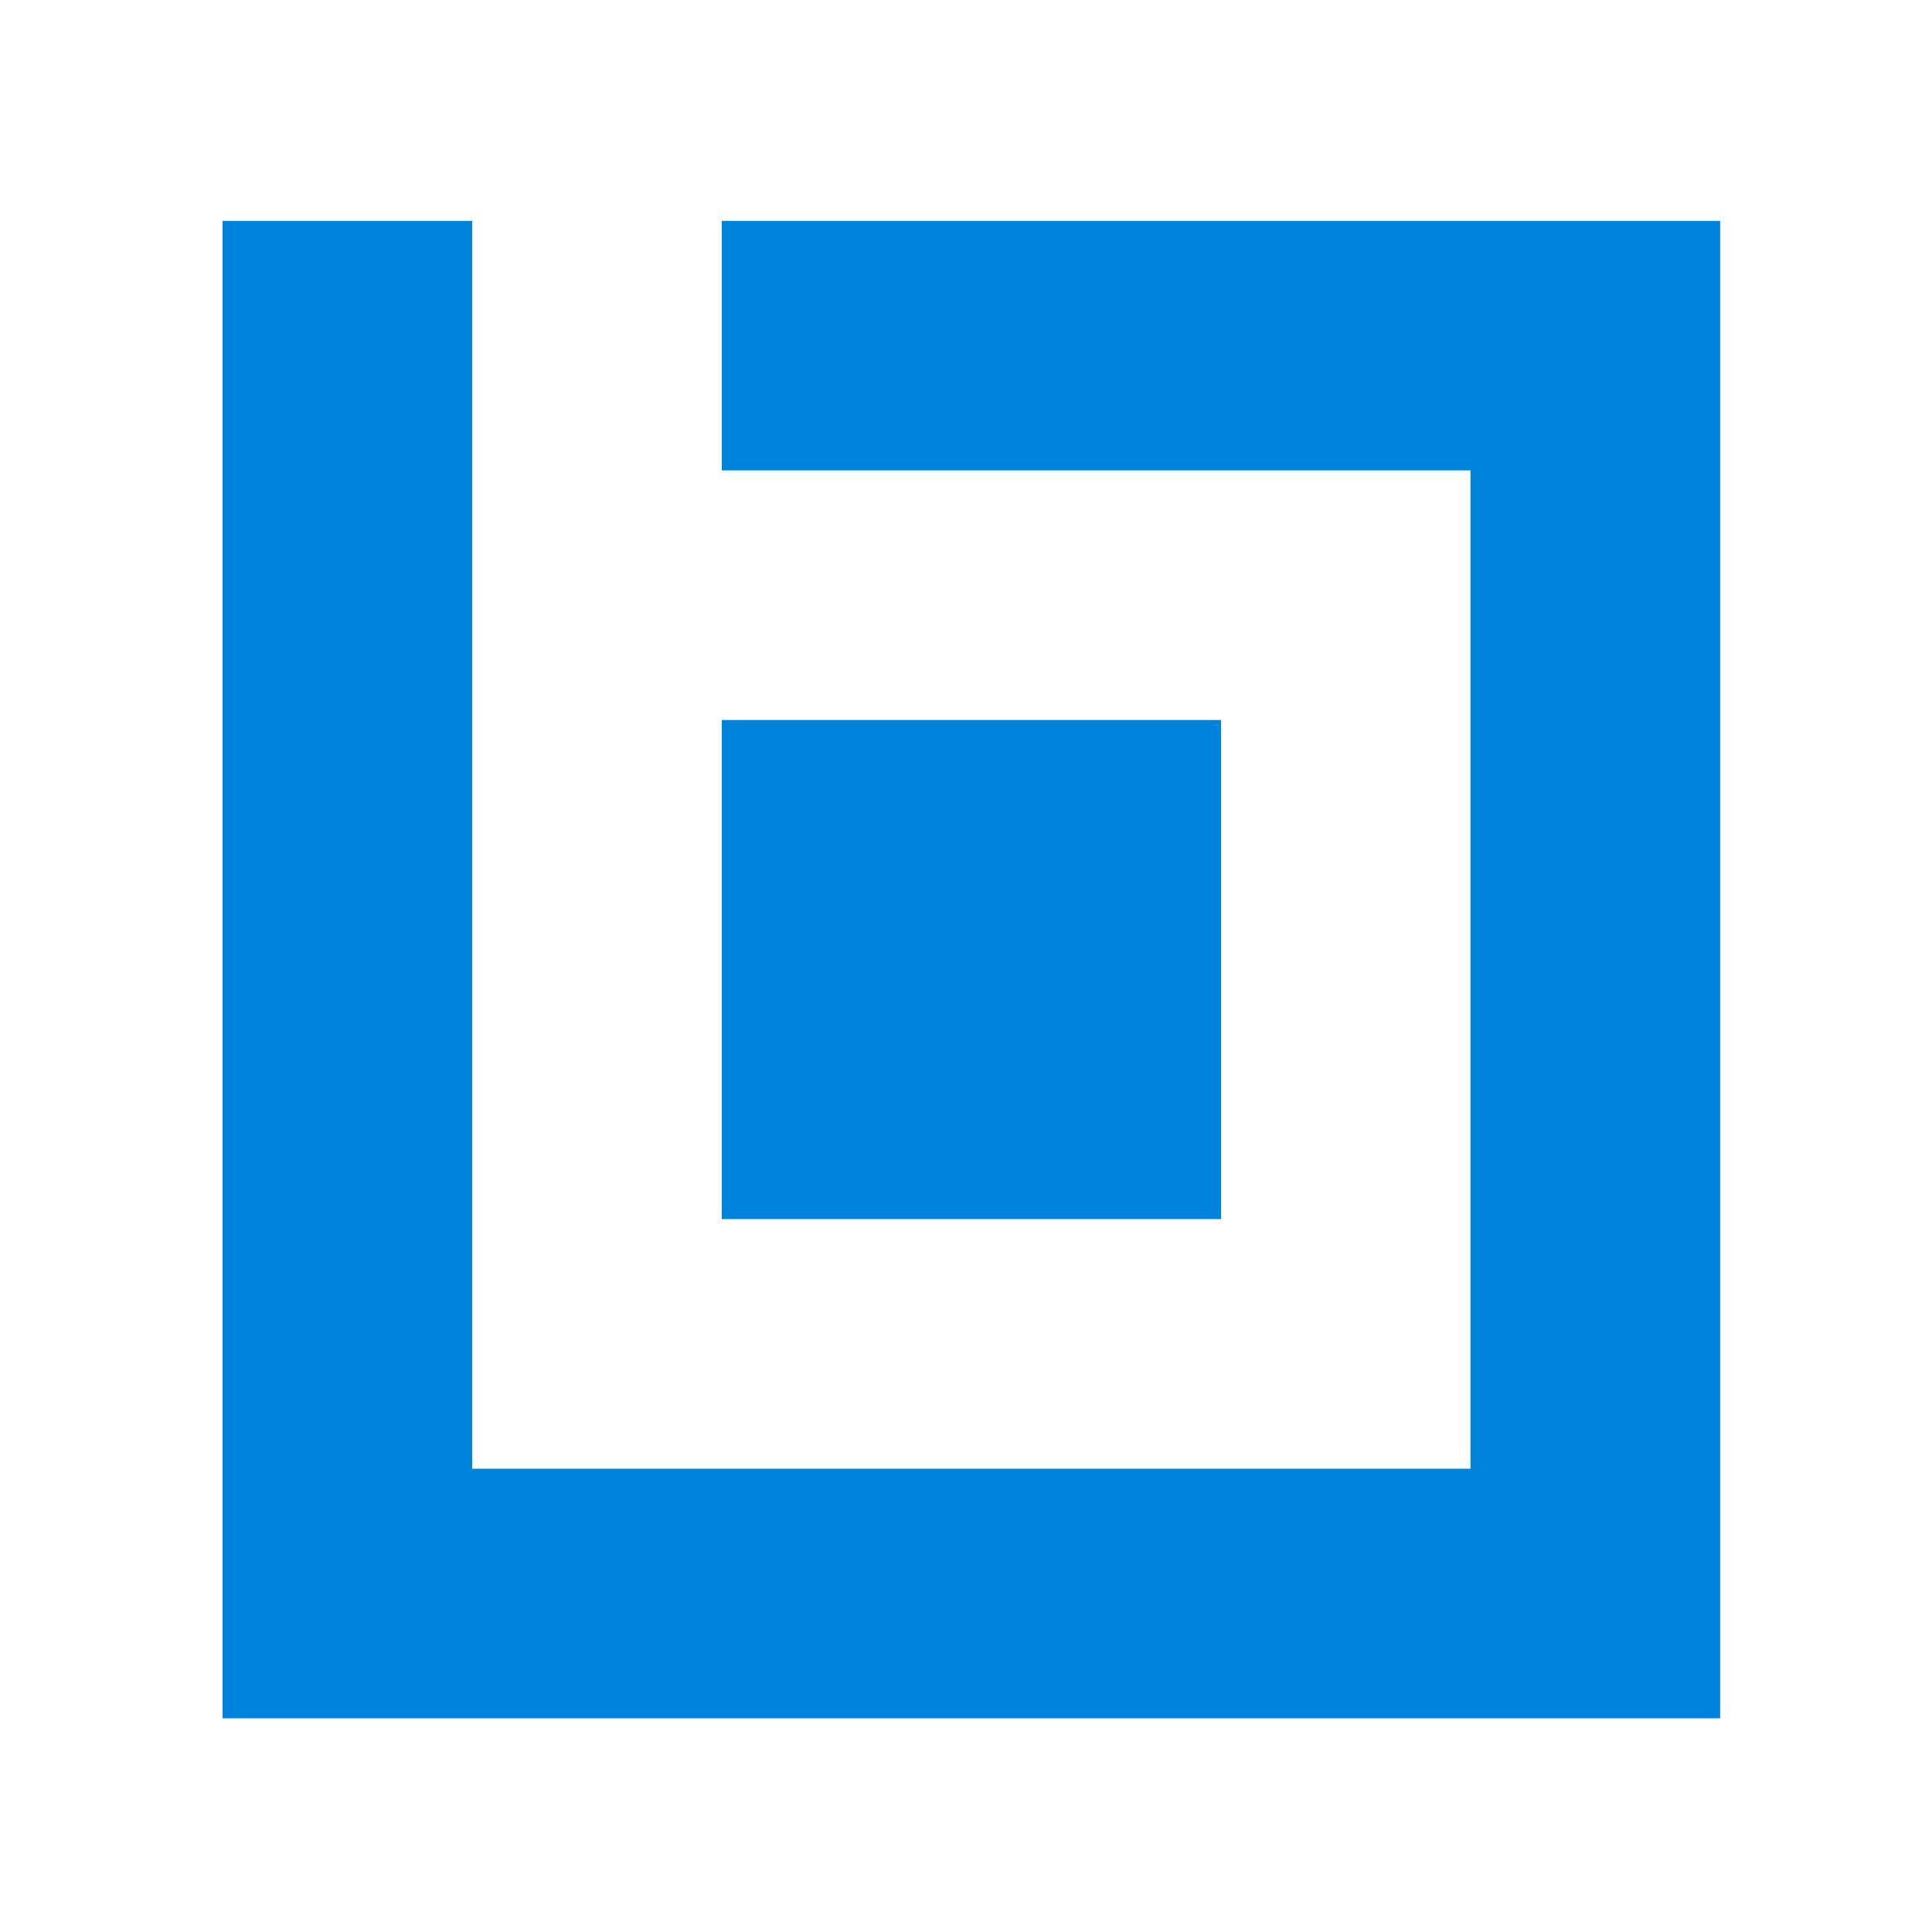 <svg id="logosandtypes_com" data-name="logosandtypes com" xmlns="http://www.w3.org/2000/svg" viewBox="0 0 150 150"><defs><style>.cls-1{fill:none;}.cls-2{fill:#0083db;}</style></defs><path class="cls-1" d="M0,0H150V150H0Z" transform="translate(0 0)"/><polygon class="cls-2" points="56.04 17.15 56.04 36.52 114.17 36.52 114.17 114.03 36.66 114.03 36.66 17.15 17.28 17.15 17.28 133.41 133.55 133.41 133.55 17.15 56.04 17.15"/><rect class="cls-2" x="56.04" y="55.9" width="38.76" height="38.75"/></svg>